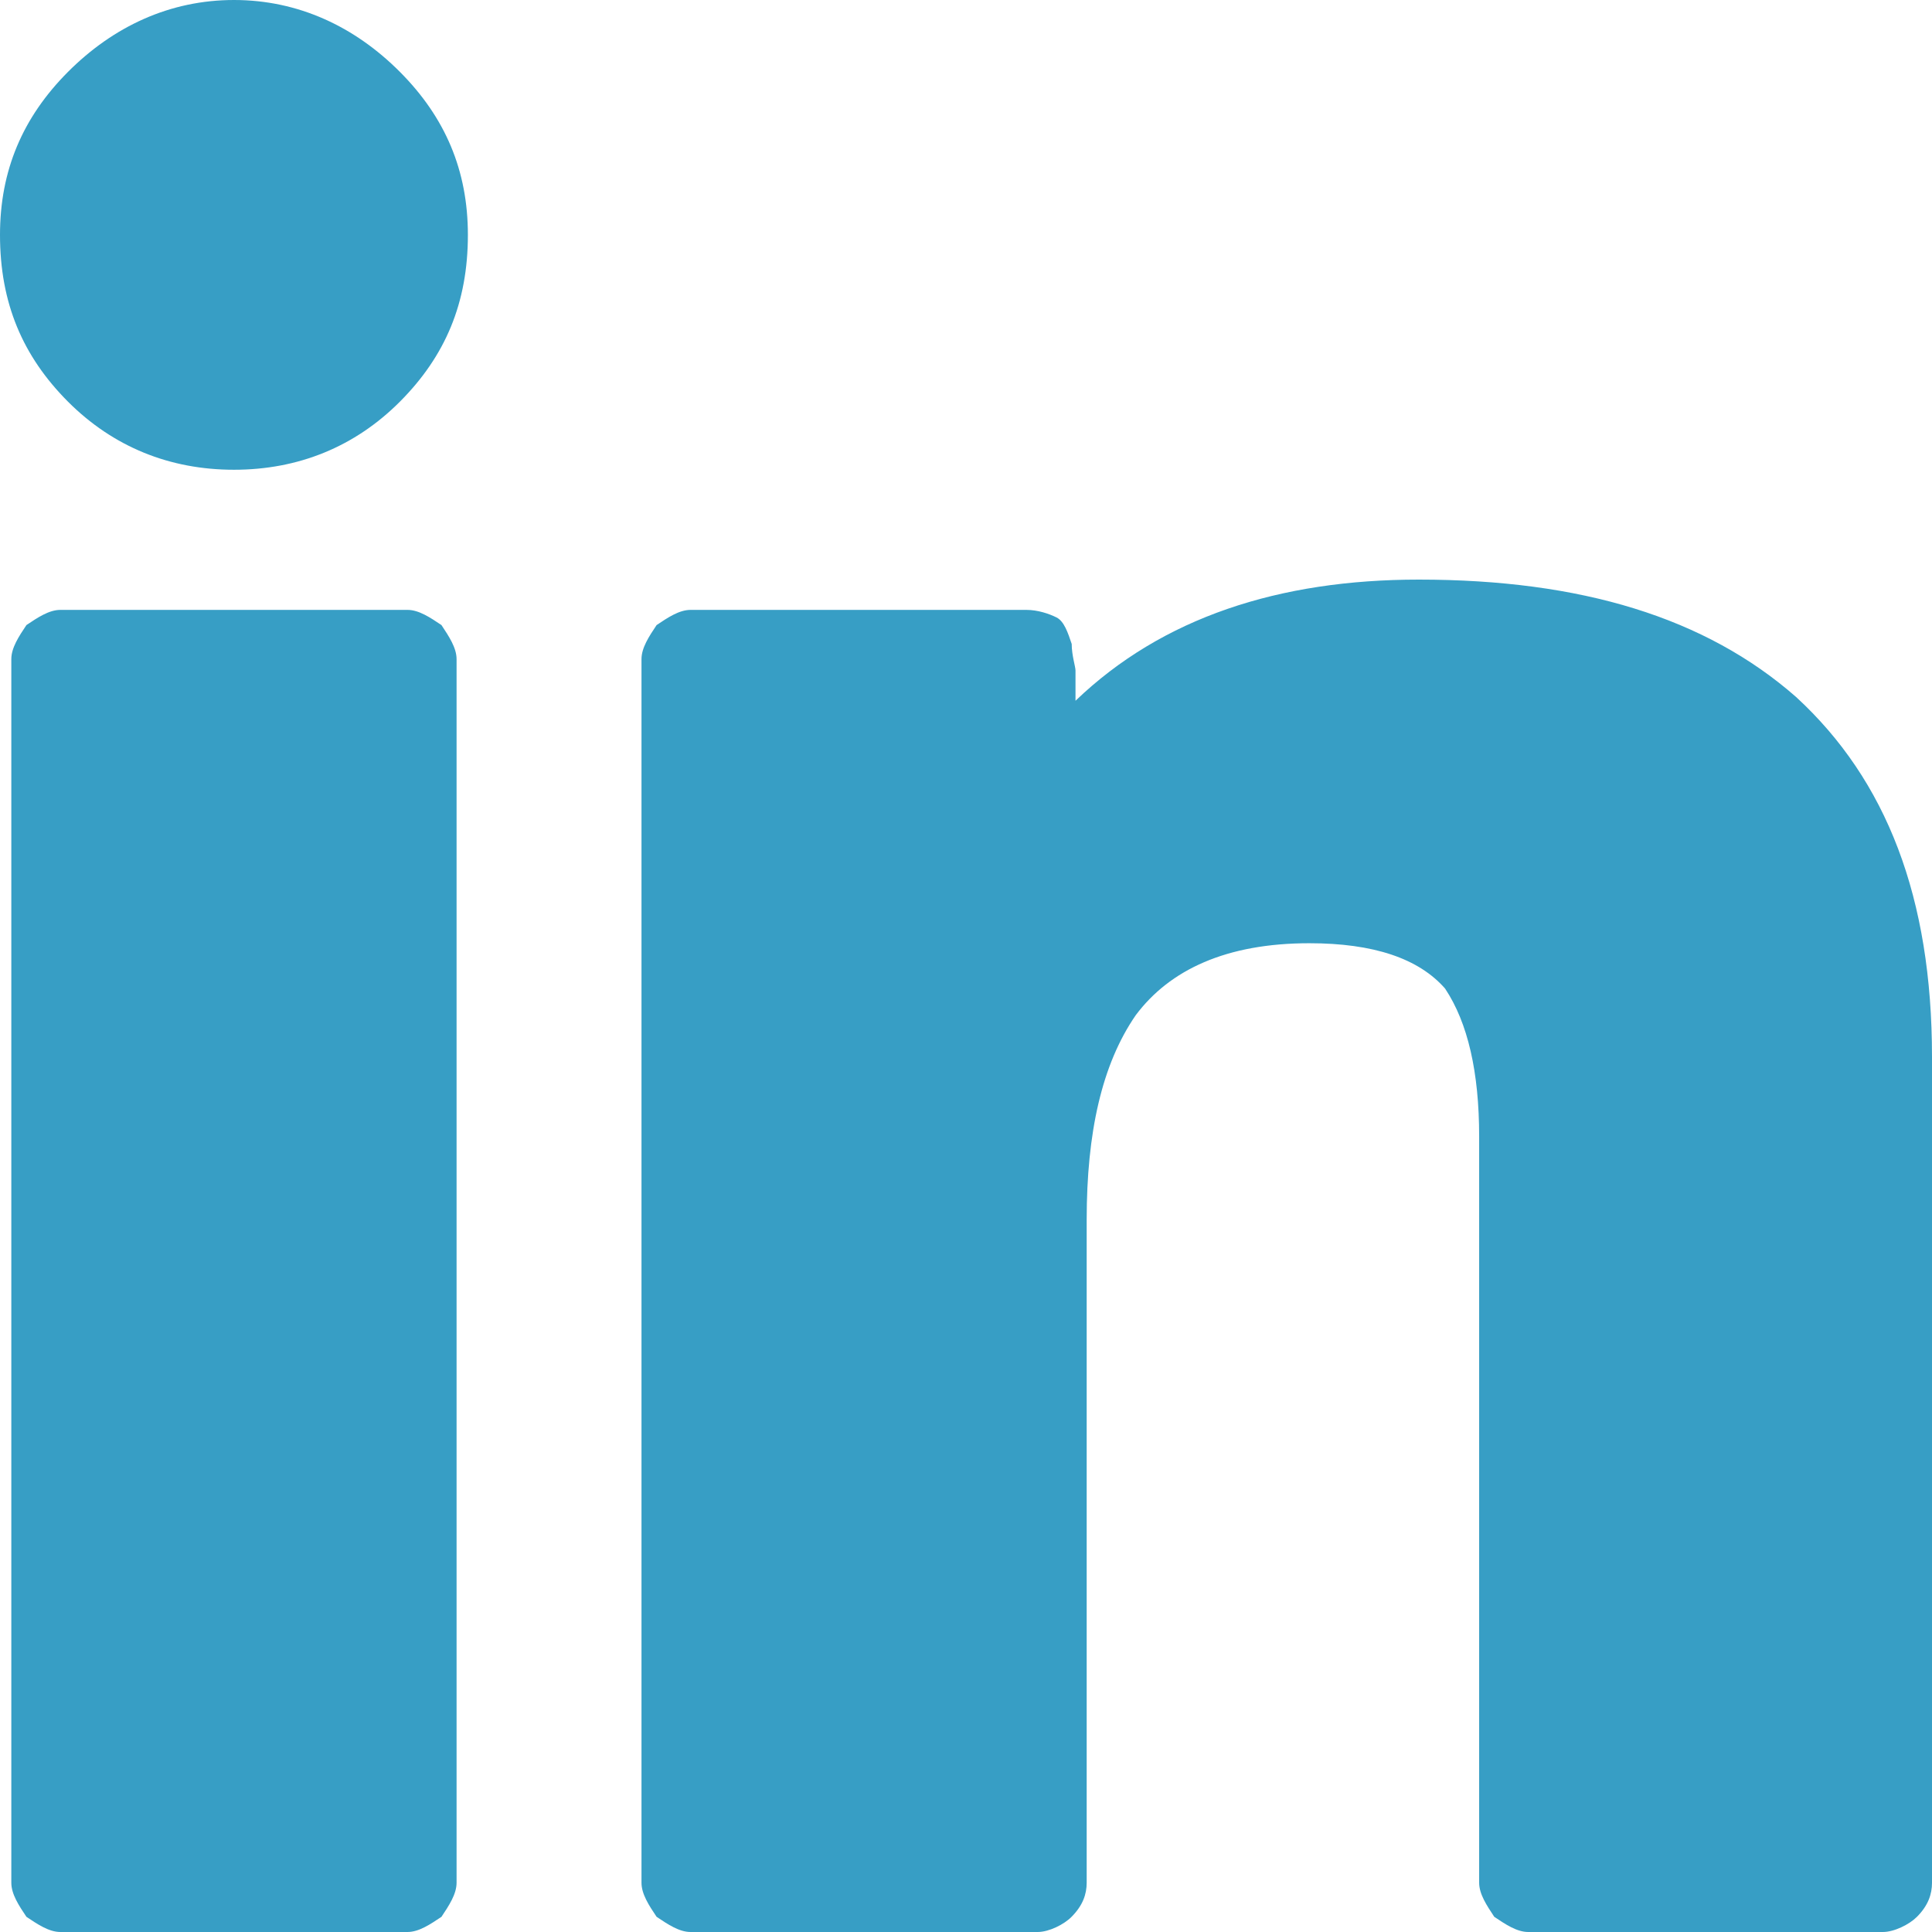 <?xml version="1.0" encoding="UTF-8" standalone="no"?>
<svg
   xmlns:dc="http://purl.org/dc/elements/1.1/"
   xmlns:cc="http://creativecommons.org/ns#"
   xmlns:rdf="http://www.w3.org/1999/02/22-rdf-syntax-ns#"
   xmlns:svg="http://www.w3.org/2000/svg"
   xmlns="http://www.w3.org/2000/svg"
   id="svg5"
   version="1.1"
   viewBox="0 0 28 28"
   height="28px"
   width="28px">
  <defs
     id="defs9" />
  <path
     style="fill:#379ec5;stroke:none"
     id="path4"
     d="m 20.945,14.329 c -0.383,-0.439 -1.039,-0.659 -1.969,-0.659 -1.203,0 -2.023,0.384 -2.516,1.043 -0.492,0.714 -0.711,1.702 -0.711,2.965 v 9.608 c 0,0.165 -0.055,0.329 -0.219,0.494 C 15.422,27.89 15.203,28 15.039,28 H 10.008 C 9.844,28 9.68,27.89 9.516,27.78 9.406,27.616 9.297,27.451 9.297,27.286 V 9.553 c 0,-0.165 0.109,-0.329 0.219,-0.494 C 9.68,8.949 9.844,8.839 10.008,8.839 h 4.867 c 0.164,0 0.328,0.055 0.438,0.11 0.109,0.055 0.164,0.22 0.219,0.384 0,0.165 0.055,0.329 0.055,0.384 0,0.055 0,0.22 0,0.439 C 16.844,8.949 18.539,8.4 20.562,8.4 c 2.352,0 4.156,0.549 5.469,1.702 C 27.344,11.31 28,13.012 28,15.318 v 11.969 c 0,0.165 -0.055,0.329 -0.219,0.494 C 27.672,27.89 27.453,28 27.289,28 h -5.141 c -0.164,0 -0.328,-0.11 -0.492,-0.22 -0.109,-0.165 -0.219,-0.329 -0.219,-0.494 V 16.471 c 0,-0.933 -0.164,-1.647 -0.492,-2.141 z M 5.797,5.82 C 5.141,6.478 4.32,6.808 3.391,6.808 2.461,6.808 1.641,6.478 0.984,5.82 0.328,5.161 0,4.392 0,3.404 0,2.471 0.328,1.702 0.984,1.043 1.641,0.384 2.461,0 3.391,0 c 0.93,0 1.75,0.384 2.406,1.043 0.656,0.659 0.984,1.427 0.984,2.361 0,0.988 -0.328,1.757 -0.984,2.416 z m 0.82,3.733 v 17.733 c 0,0.165 -0.109,0.329 -0.219,0.494 C 6.234,27.89 6.07,28 5.906,28 H 0.875 C 0.711,28 0.547,27.89 0.383,27.78 0.273,27.616 0.164,27.451 0.164,27.286 V 9.553 c 0,-0.165 0.109,-0.329 0.219,-0.494 C 0.547,8.949 0.711,8.839 0.875,8.839 h 5.031 c 0.164,0 0.328,0.11 0.492,0.22 0.109,0.165 0.219,0.329 0.219,0.494 z" />
</svg>

